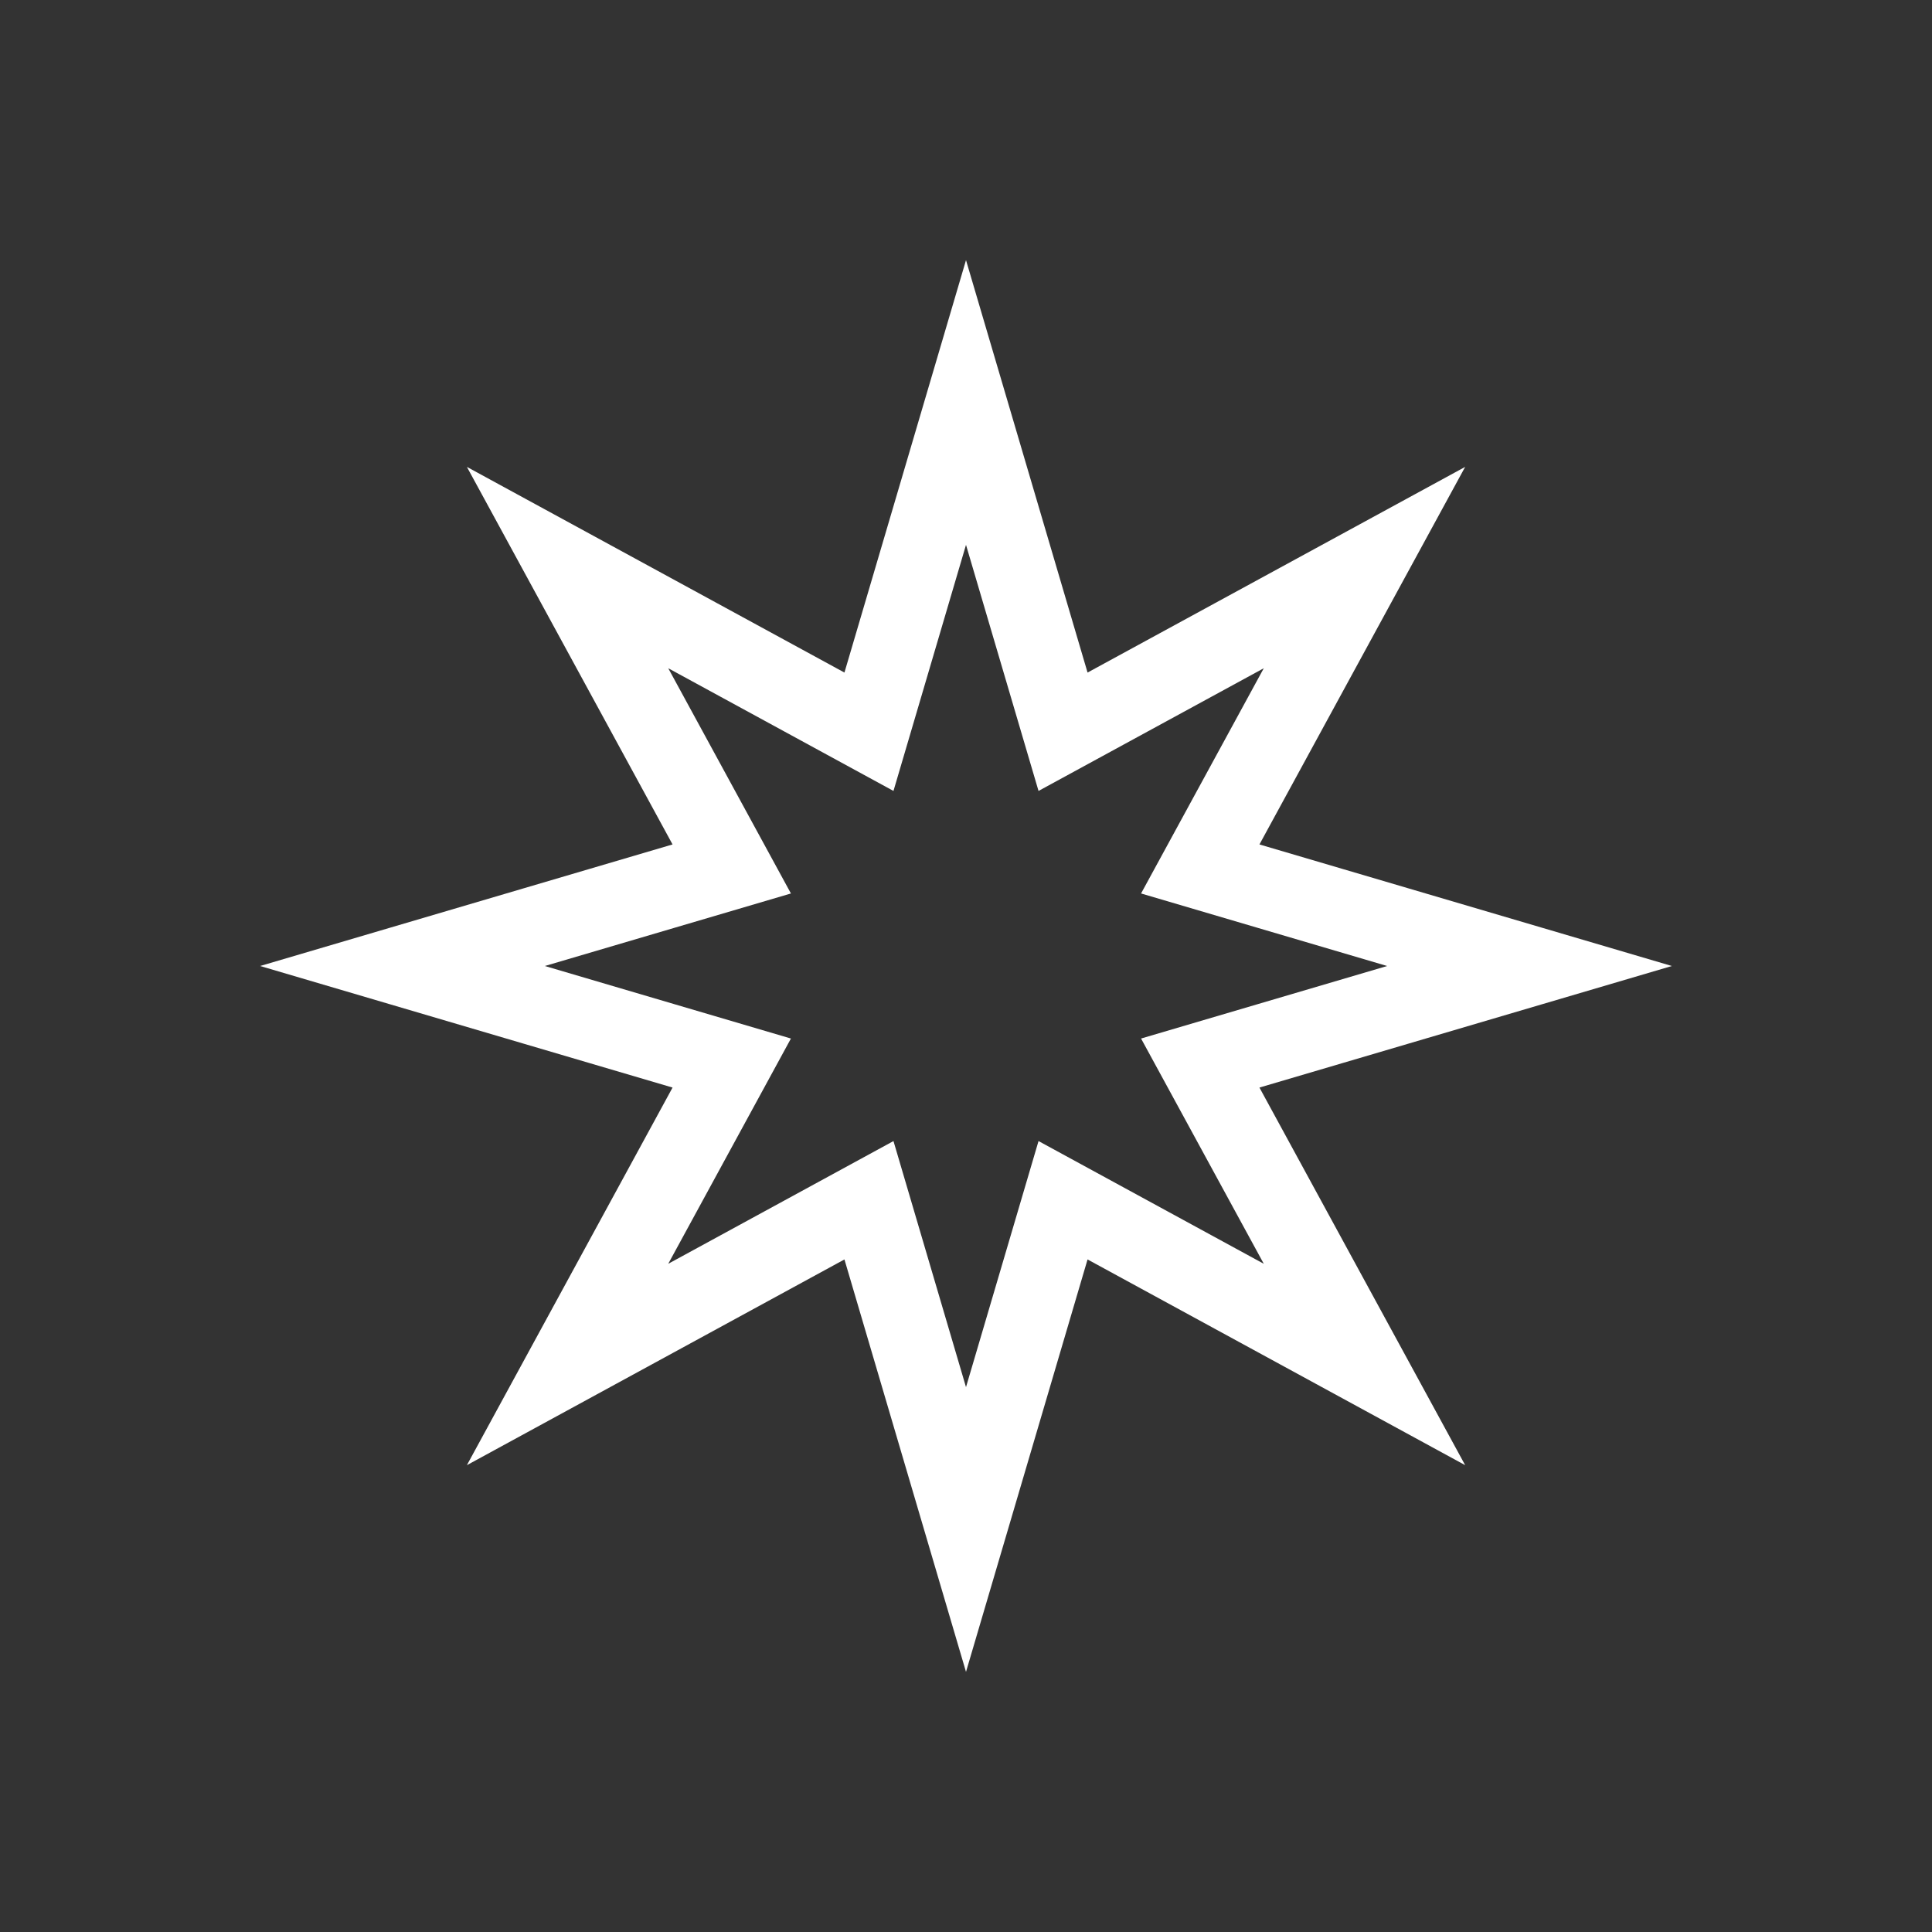 <svg width="48" height="48" viewBox="0 0 48 48" fill="none" xmlns="http://www.w3.org/2000/svg">
<rect x="0" y="0" width="48" height="48" fill="#333333" stroke="none"/>
<path d="M24 10L26.411 18.18L33.9 14.101L29.82 21.589L38 24L29.82 26.411L33.9 33.9L26.411 29.82L24 38L21.589 29.82L14.101 33.9L18.18 26.411L10 24L18.18 21.589L14.101 14.101L21.589 18.18L24 10Z" stroke="white" stroke-width="2"/>
</svg>
